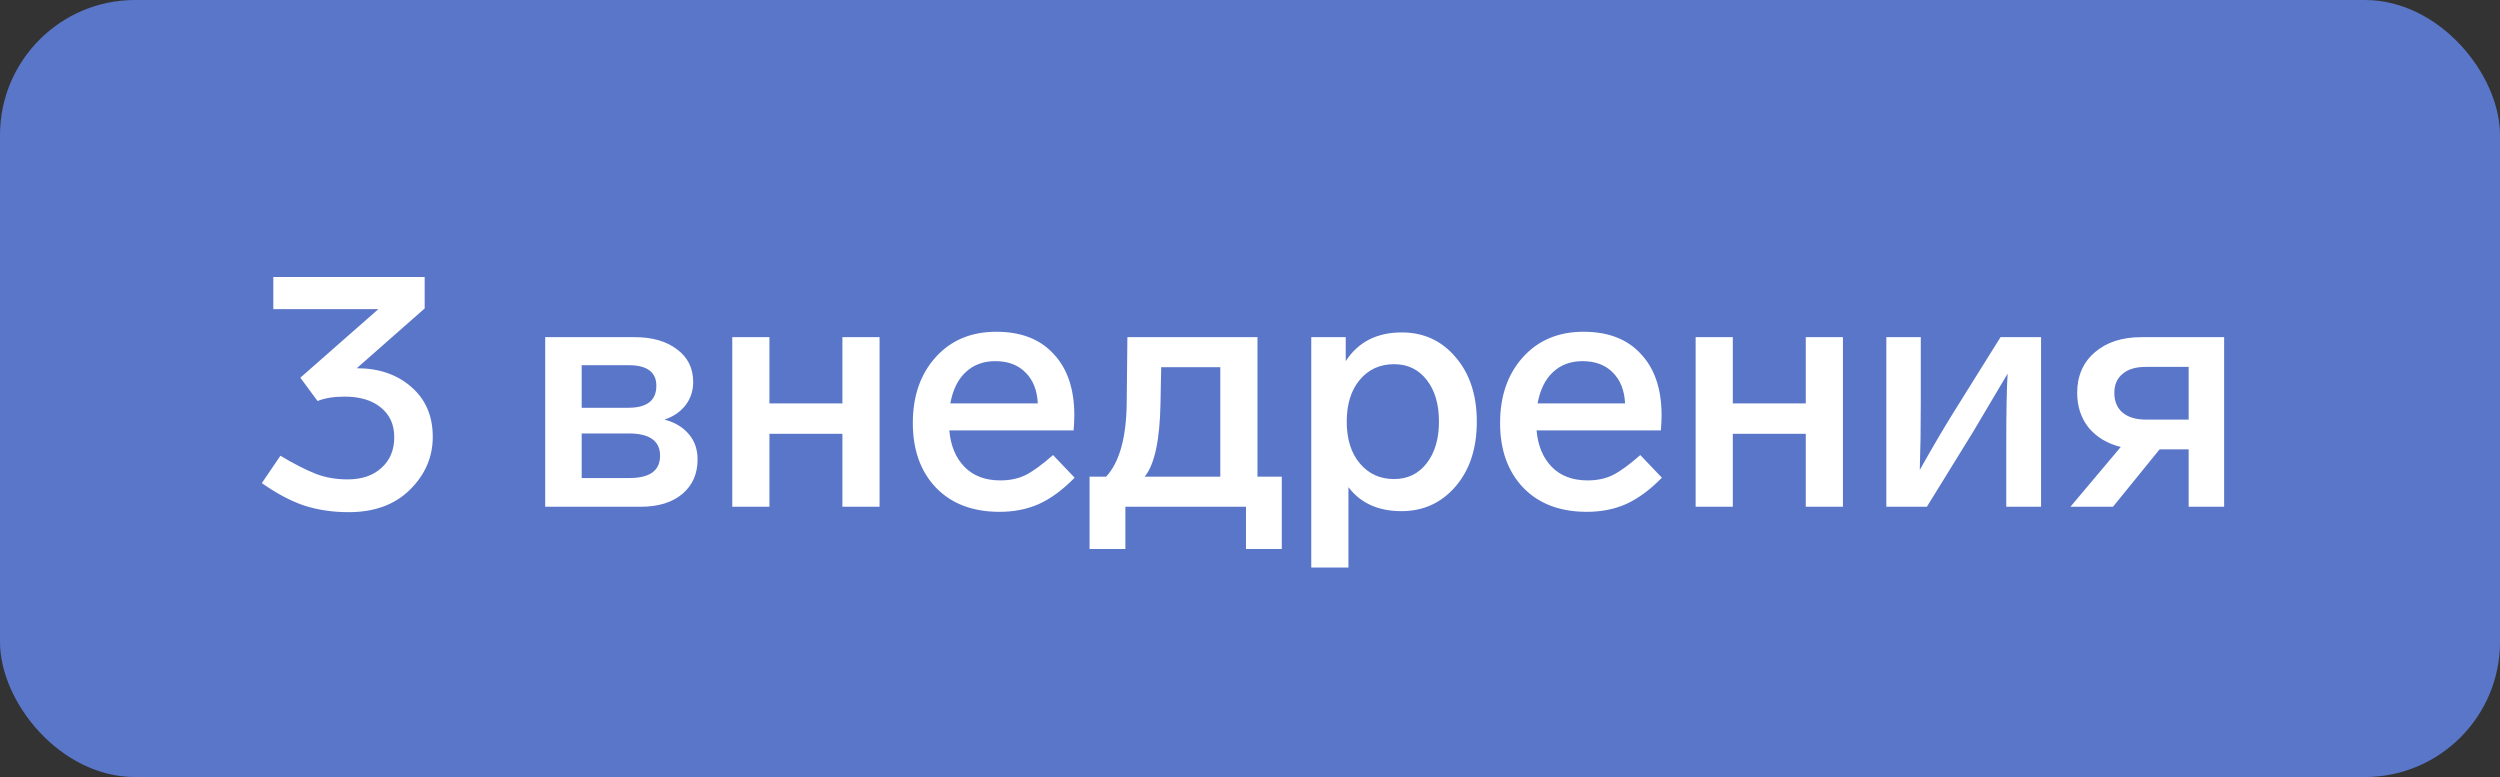<?xml version="1.0" encoding="UTF-8"?> <svg xmlns="http://www.w3.org/2000/svg" width="148" height="46" viewBox="0 0 148 46" fill="none"><rect x="0" y="0" width="148" height="46" fill="#333333" stroke="none"/> <rect width="148" height="46" rx="8" fill="#5A76C9"></rect> <path d="M25.62 25.86C25.62 27.06 25.167 28.107 24.26 29C23.367 29.88 22.16 30.32 20.64 30.32C19.707 30.32 18.84 30.193 18.04 29.94C17.24 29.673 16.393 29.227 15.5 28.6L16.6 26.98C17.4 27.46 18.107 27.82 18.72 28.06C19.28 28.273 19.9 28.38 20.58 28.38C21.42 28.38 22.087 28.153 22.58 27.7C23.087 27.247 23.34 26.64 23.34 25.88C23.34 25.133 23.073 24.547 22.54 24.12C22.02 23.693 21.307 23.48 20.4 23.48C19.76 23.48 19.227 23.567 18.8 23.74L17.78 22.36L22.4 18.3L16.18 18.3L16.18 16.4L25.14 16.4L25.14 18.26L21.12 21.8C22.427 21.8 23.5 22.167 24.34 22.9C25.193 23.633 25.62 24.62 25.62 25.86ZM41.296 27.2C41.296 28.053 40.996 28.733 40.396 29.24C39.796 29.747 38.969 30 37.916 30L32.276 30L32.276 19.96L37.576 19.96C38.616 19.96 39.449 20.2 40.076 20.68C40.716 21.147 41.036 21.793 41.036 22.62C41.036 23.14 40.883 23.6 40.576 24C40.269 24.387 39.856 24.667 39.336 24.84C39.949 25 40.429 25.287 40.776 25.7C41.123 26.1 41.296 26.6 41.296 27.2ZM34.436 21.62L34.436 24.14L37.196 24.14C38.303 24.14 38.856 23.707 38.856 22.84C38.856 22.027 38.309 21.62 37.216 21.62L34.436 21.62ZM37.256 28.3C38.469 28.3 39.076 27.86 39.076 26.98C39.076 26.1 38.456 25.66 37.216 25.66L34.436 25.66L34.436 28.3L37.256 28.3ZM52.07 30L49.87 30L49.87 25.68L45.55 25.68L45.55 30L43.35 30L43.35 19.96L45.55 19.96L45.55 23.88L49.87 23.88L49.87 19.96L52.07 19.96L52.07 30ZM62.339 26.94L63.619 28.28C62.913 29 62.206 29.52 61.499 29.84C60.806 30.147 60.033 30.3 59.179 30.3C57.593 30.3 56.339 29.827 55.419 28.88C54.499 27.92 54.039 26.64 54.039 25.04C54.039 23.453 54.486 22.16 55.379 21.16C56.286 20.147 57.486 19.64 58.979 19.64C60.446 19.64 61.579 20.08 62.379 20.96C63.193 21.827 63.599 23.033 63.599 24.58C63.599 24.833 63.586 25.133 63.559 25.48L56.199 25.48C56.279 26.387 56.579 27.107 57.099 27.64C57.619 28.173 58.326 28.44 59.219 28.44C59.793 28.44 60.293 28.333 60.719 28.12C61.146 27.907 61.686 27.513 62.339 26.94ZM56.259 23.88L61.439 23.88C61.399 23.107 61.159 22.5 60.719 22.06C60.279 21.607 59.679 21.38 58.919 21.38C58.213 21.38 57.626 21.6 57.159 22.04C56.706 22.467 56.406 23.08 56.259 23.88ZM64.502 32.5L64.502 28.22L65.482 28.22C66.282 27.353 66.689 25.873 66.702 23.78L66.742 19.96L74.442 19.96L74.442 28.22L75.882 28.22L75.882 32.5L73.762 32.5L73.762 30L66.622 30L66.622 32.5L64.502 32.5ZM67.762 28.22L72.242 28.22L72.242 21.74L68.742 21.74L68.702 23.86C68.662 26.06 68.349 27.513 67.762 28.22ZM87.427 24.96C87.427 26.547 87.007 27.827 86.167 28.8C85.327 29.773 84.26 30.26 82.967 30.26C81.593 30.26 80.547 29.787 79.827 28.84L79.827 33.6L77.627 33.6L77.627 19.96L79.667 19.96L79.667 21.38C80.4 20.247 81.507 19.68 82.987 19.68C84.28 19.68 85.34 20.167 86.167 21.14C87.007 22.113 87.427 23.387 87.427 24.96ZM84.447 27.44C84.94 26.813 85.187 25.987 85.187 24.96C85.187 23.933 84.947 23.113 84.467 22.5C83.987 21.873 83.34 21.56 82.527 21.56C81.687 21.56 81.007 21.873 80.487 22.5C79.98 23.113 79.727 23.933 79.727 24.96C79.727 26 79.987 26.827 80.507 27.44C81.027 28.053 81.7 28.36 82.527 28.36C83.327 28.36 83.967 28.053 84.447 27.44ZM97.105 26.94L98.385 28.28C97.678 29 96.972 29.52 96.265 29.84C95.572 30.147 94.798 30.3 93.945 30.3C92.358 30.3 91.105 29.827 90.185 28.88C89.265 27.92 88.805 26.64 88.805 25.04C88.805 23.453 89.252 22.16 90.145 21.16C91.052 20.147 92.252 19.64 93.745 19.64C95.212 19.64 96.345 20.08 97.145 20.96C97.958 21.827 98.365 23.033 98.365 24.58C98.365 24.833 98.352 25.133 98.325 25.48L90.965 25.48C91.045 26.387 91.345 27.107 91.865 27.64C92.385 28.173 93.092 28.44 93.985 28.44C94.558 28.44 95.058 28.333 95.485 28.12C95.912 27.907 96.452 27.513 97.105 26.94ZM91.025 23.88L96.205 23.88C96.165 23.107 95.925 22.5 95.485 22.06C95.045 21.607 94.445 21.38 93.685 21.38C92.978 21.38 92.392 21.6 91.925 22.04C91.472 22.467 91.172 23.08 91.025 23.88ZM109.102 30L106.902 30L106.902 25.68L102.582 25.68L102.582 30L100.382 30L100.382 19.96L102.582 19.96L102.582 23.88L106.902 23.88L106.902 19.96L109.102 19.96L109.102 30ZM118.431 19.96L120.831 19.96L120.831 30L118.771 30L118.771 26.32C118.771 24.413 118.797 23.013 118.851 22.12C117.877 23.773 117.197 24.92 116.811 25.56L114.071 30L111.671 30L111.671 19.96L113.711 19.96L113.711 23.84C113.711 25.307 113.691 26.633 113.651 27.82C114.384 26.513 115.057 25.367 115.671 24.38L118.431 19.96ZM126.769 19.96L131.669 19.96L131.669 30L129.569 30L129.569 26.6L127.849 26.6L125.089 30L122.569 30L125.549 26.46C124.749 26.26 124.116 25.88 123.649 25.32C123.196 24.747 122.969 24.06 122.969 23.26C122.969 22.26 123.316 21.46 124.009 20.86C124.703 20.26 125.623 19.96 126.769 19.96ZM129.569 24.84L129.569 21.72L127.029 21.72C126.429 21.72 125.969 21.86 125.649 22.14C125.329 22.407 125.169 22.78 125.169 23.26C125.169 23.753 125.329 24.14 125.649 24.42C125.983 24.7 126.443 24.84 127.029 24.84L129.569 24.84Z" fill="white"></path> </svg> 